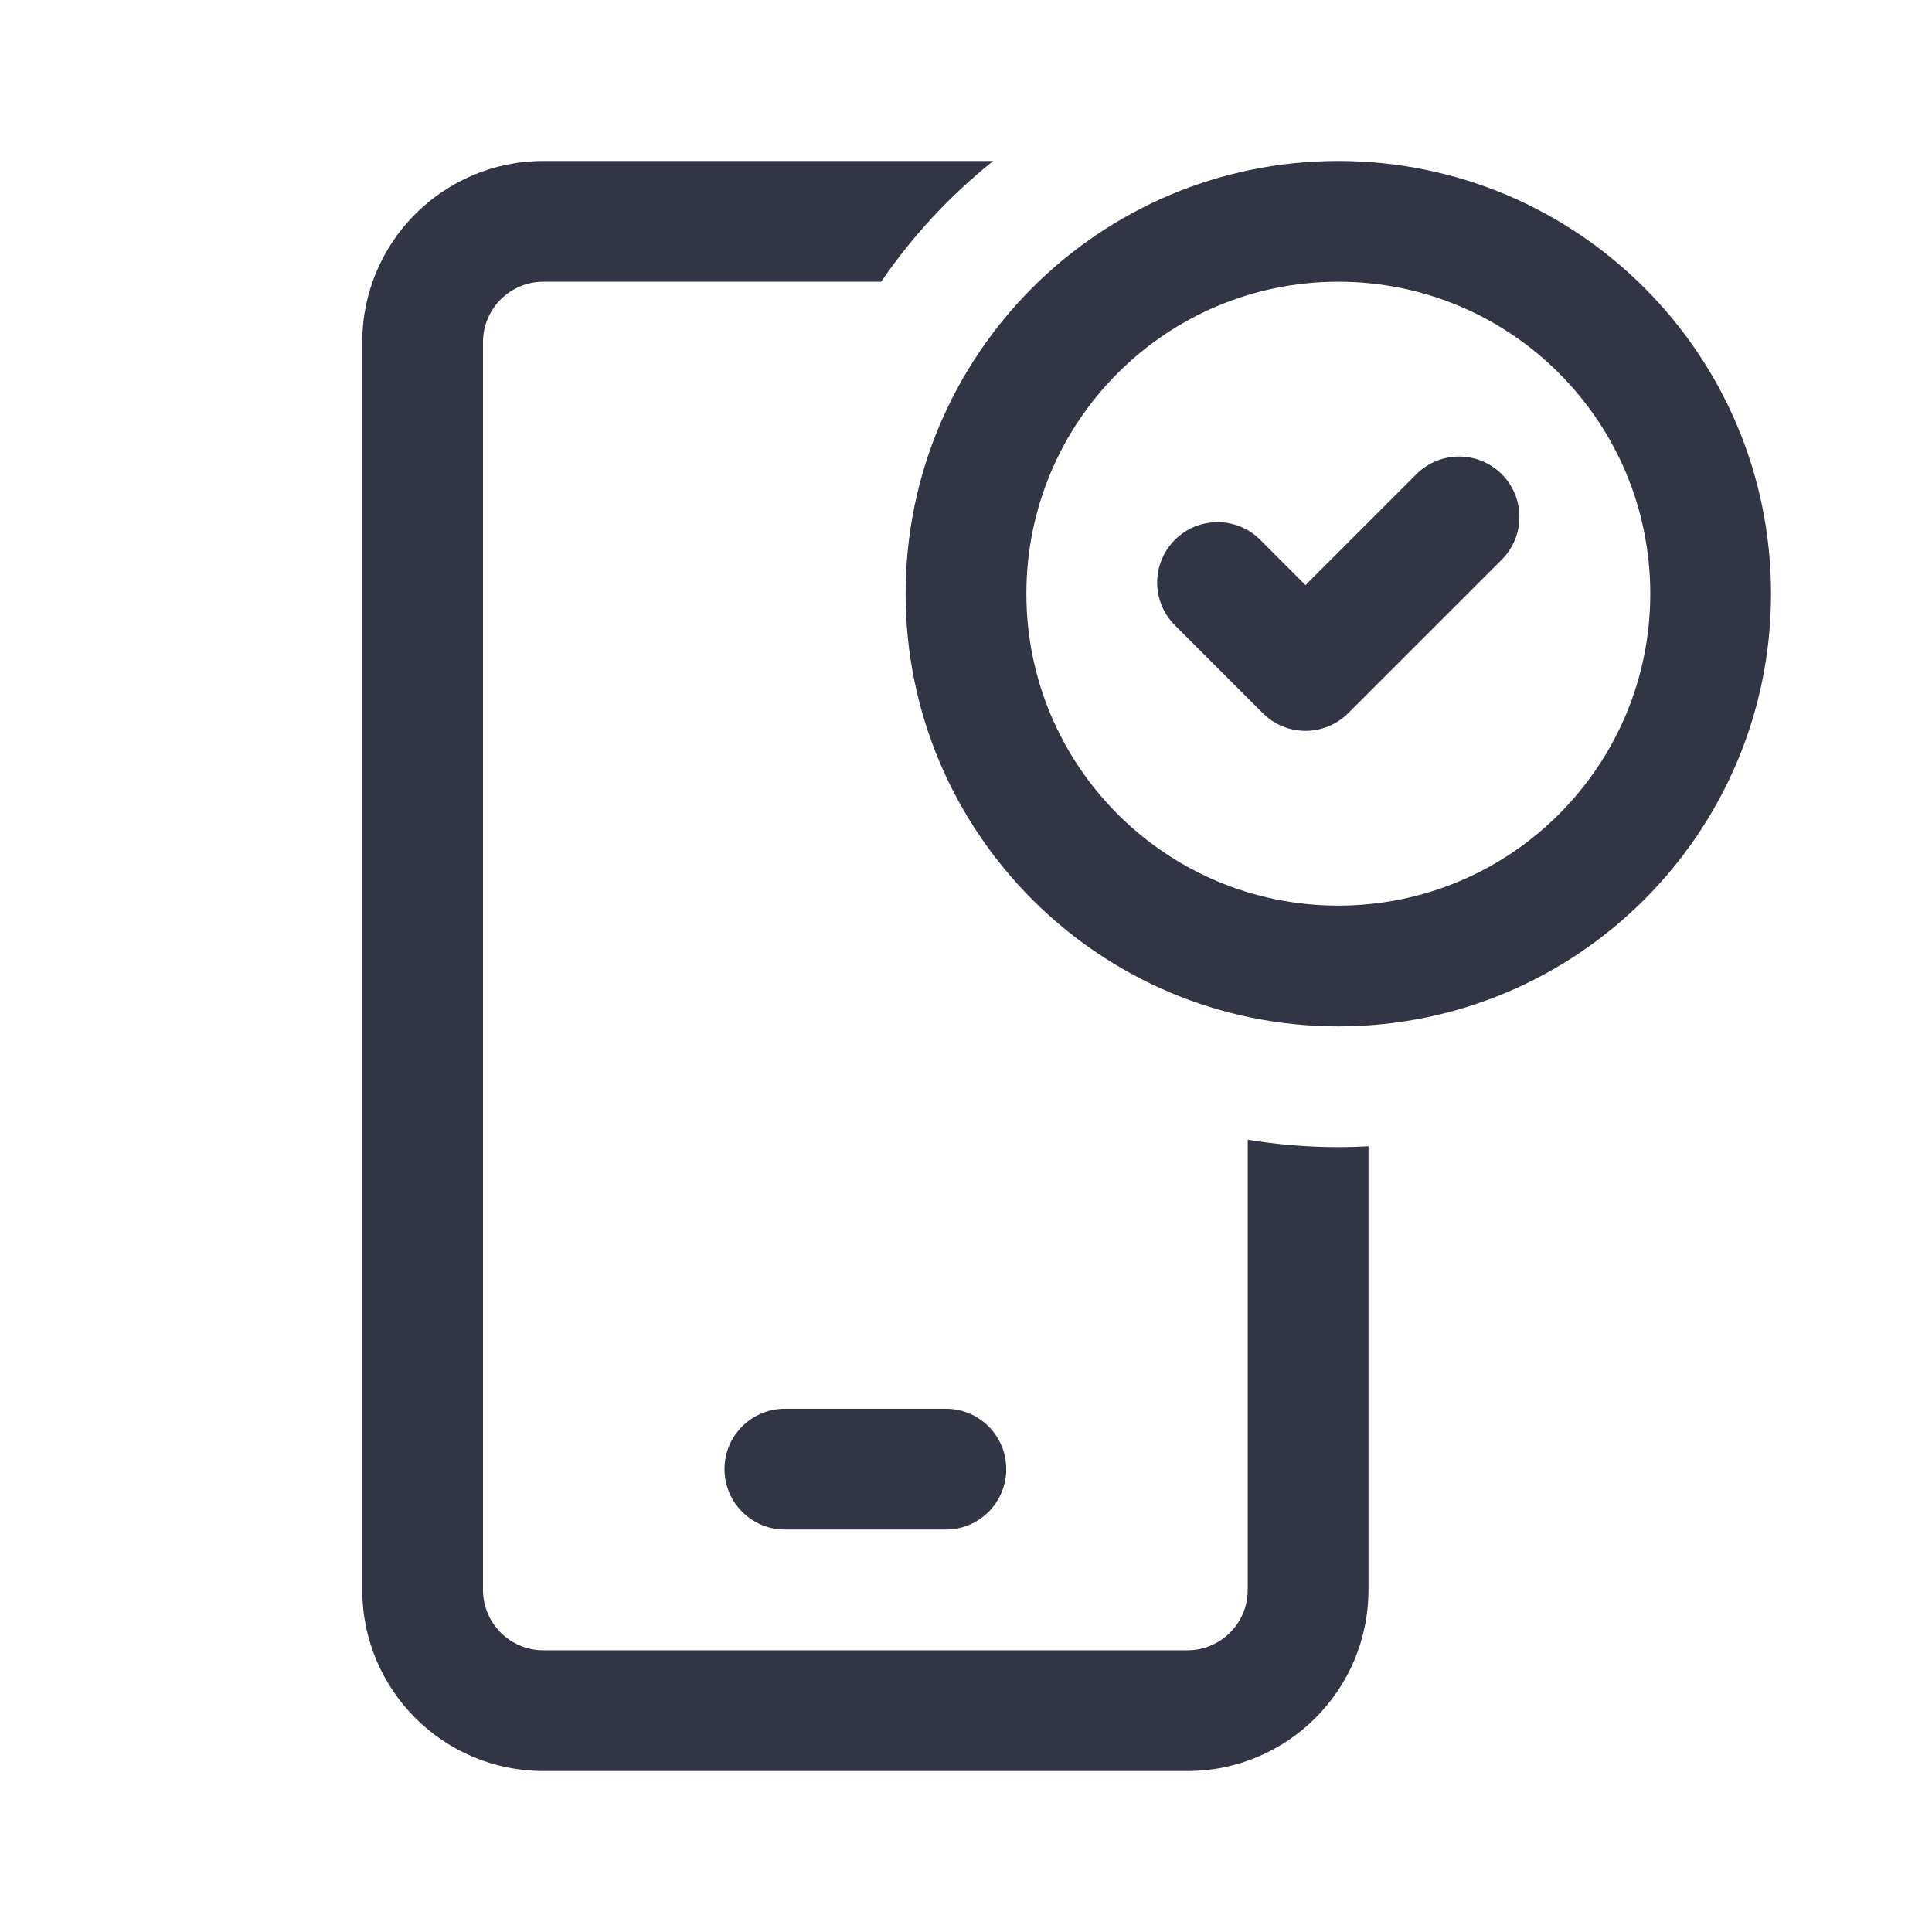<svg xmlns="http://www.w3.org/2000/svg" fill="none" viewBox="0 0 28 28" height="28" width="28">
<path fill="#323544" d="M7.875 2.333H14.394C13.77 2.832 13.222 3.422 12.77 4.083H7.875C7.392 4.083 7 4.475 7 4.958V23.042C7 23.525 7.392 23.917 7.875 23.917H17.208C17.692 23.917 18.083 23.525 18.083 23.042V16.518C18.51 16.588 18.949 16.625 19.396 16.625C19.543 16.625 19.688 16.621 19.833 16.613V23.042C19.833 24.491 18.658 25.667 17.208 25.667H7.875C6.425 25.667 5.25 24.491 5.25 23.042V4.958C5.25 3.509 6.425 2.333 7.875 2.333Z"></path>
<path fill="#323544" d="M11.375 20.417C10.892 20.417 10.5 20.808 10.5 21.292C10.5 21.775 10.892 22.167 11.375 22.167H13.708C14.192 22.167 14.583 21.775 14.583 21.292C14.583 20.808 14.192 20.417 13.708 20.417H11.375Z"></path>
<path fill="#323544" d="M21.765 6.873C22.106 7.214 22.106 7.768 21.765 8.11L19.539 10.336C19.375 10.5 19.152 10.592 18.92 10.592C18.688 10.592 18.466 10.5 18.302 10.336L17.027 9.061C16.685 8.72 16.685 8.166 17.027 7.824C17.369 7.482 17.923 7.482 18.265 7.824L18.92 8.48L20.527 6.873C20.869 6.531 21.423 6.531 21.765 6.873Z"></path>
<path fill="#323544" d="M13.125 8.604C13.125 5.141 15.933 2.333 19.396 2.333C22.859 2.333 25.667 5.141 25.667 8.604C25.667 12.067 22.859 14.875 19.396 14.875C15.933 14.875 13.125 12.067 13.125 8.604ZM19.396 4.083C16.899 4.083 14.875 6.107 14.875 8.604C14.875 11.101 16.899 13.125 19.396 13.125C21.893 13.125 23.917 11.101 23.917 8.604C23.917 6.107 21.893 4.083 19.396 4.083Z" clip-rule="evenodd" fill-rule="evenodd"></path>
</svg>
